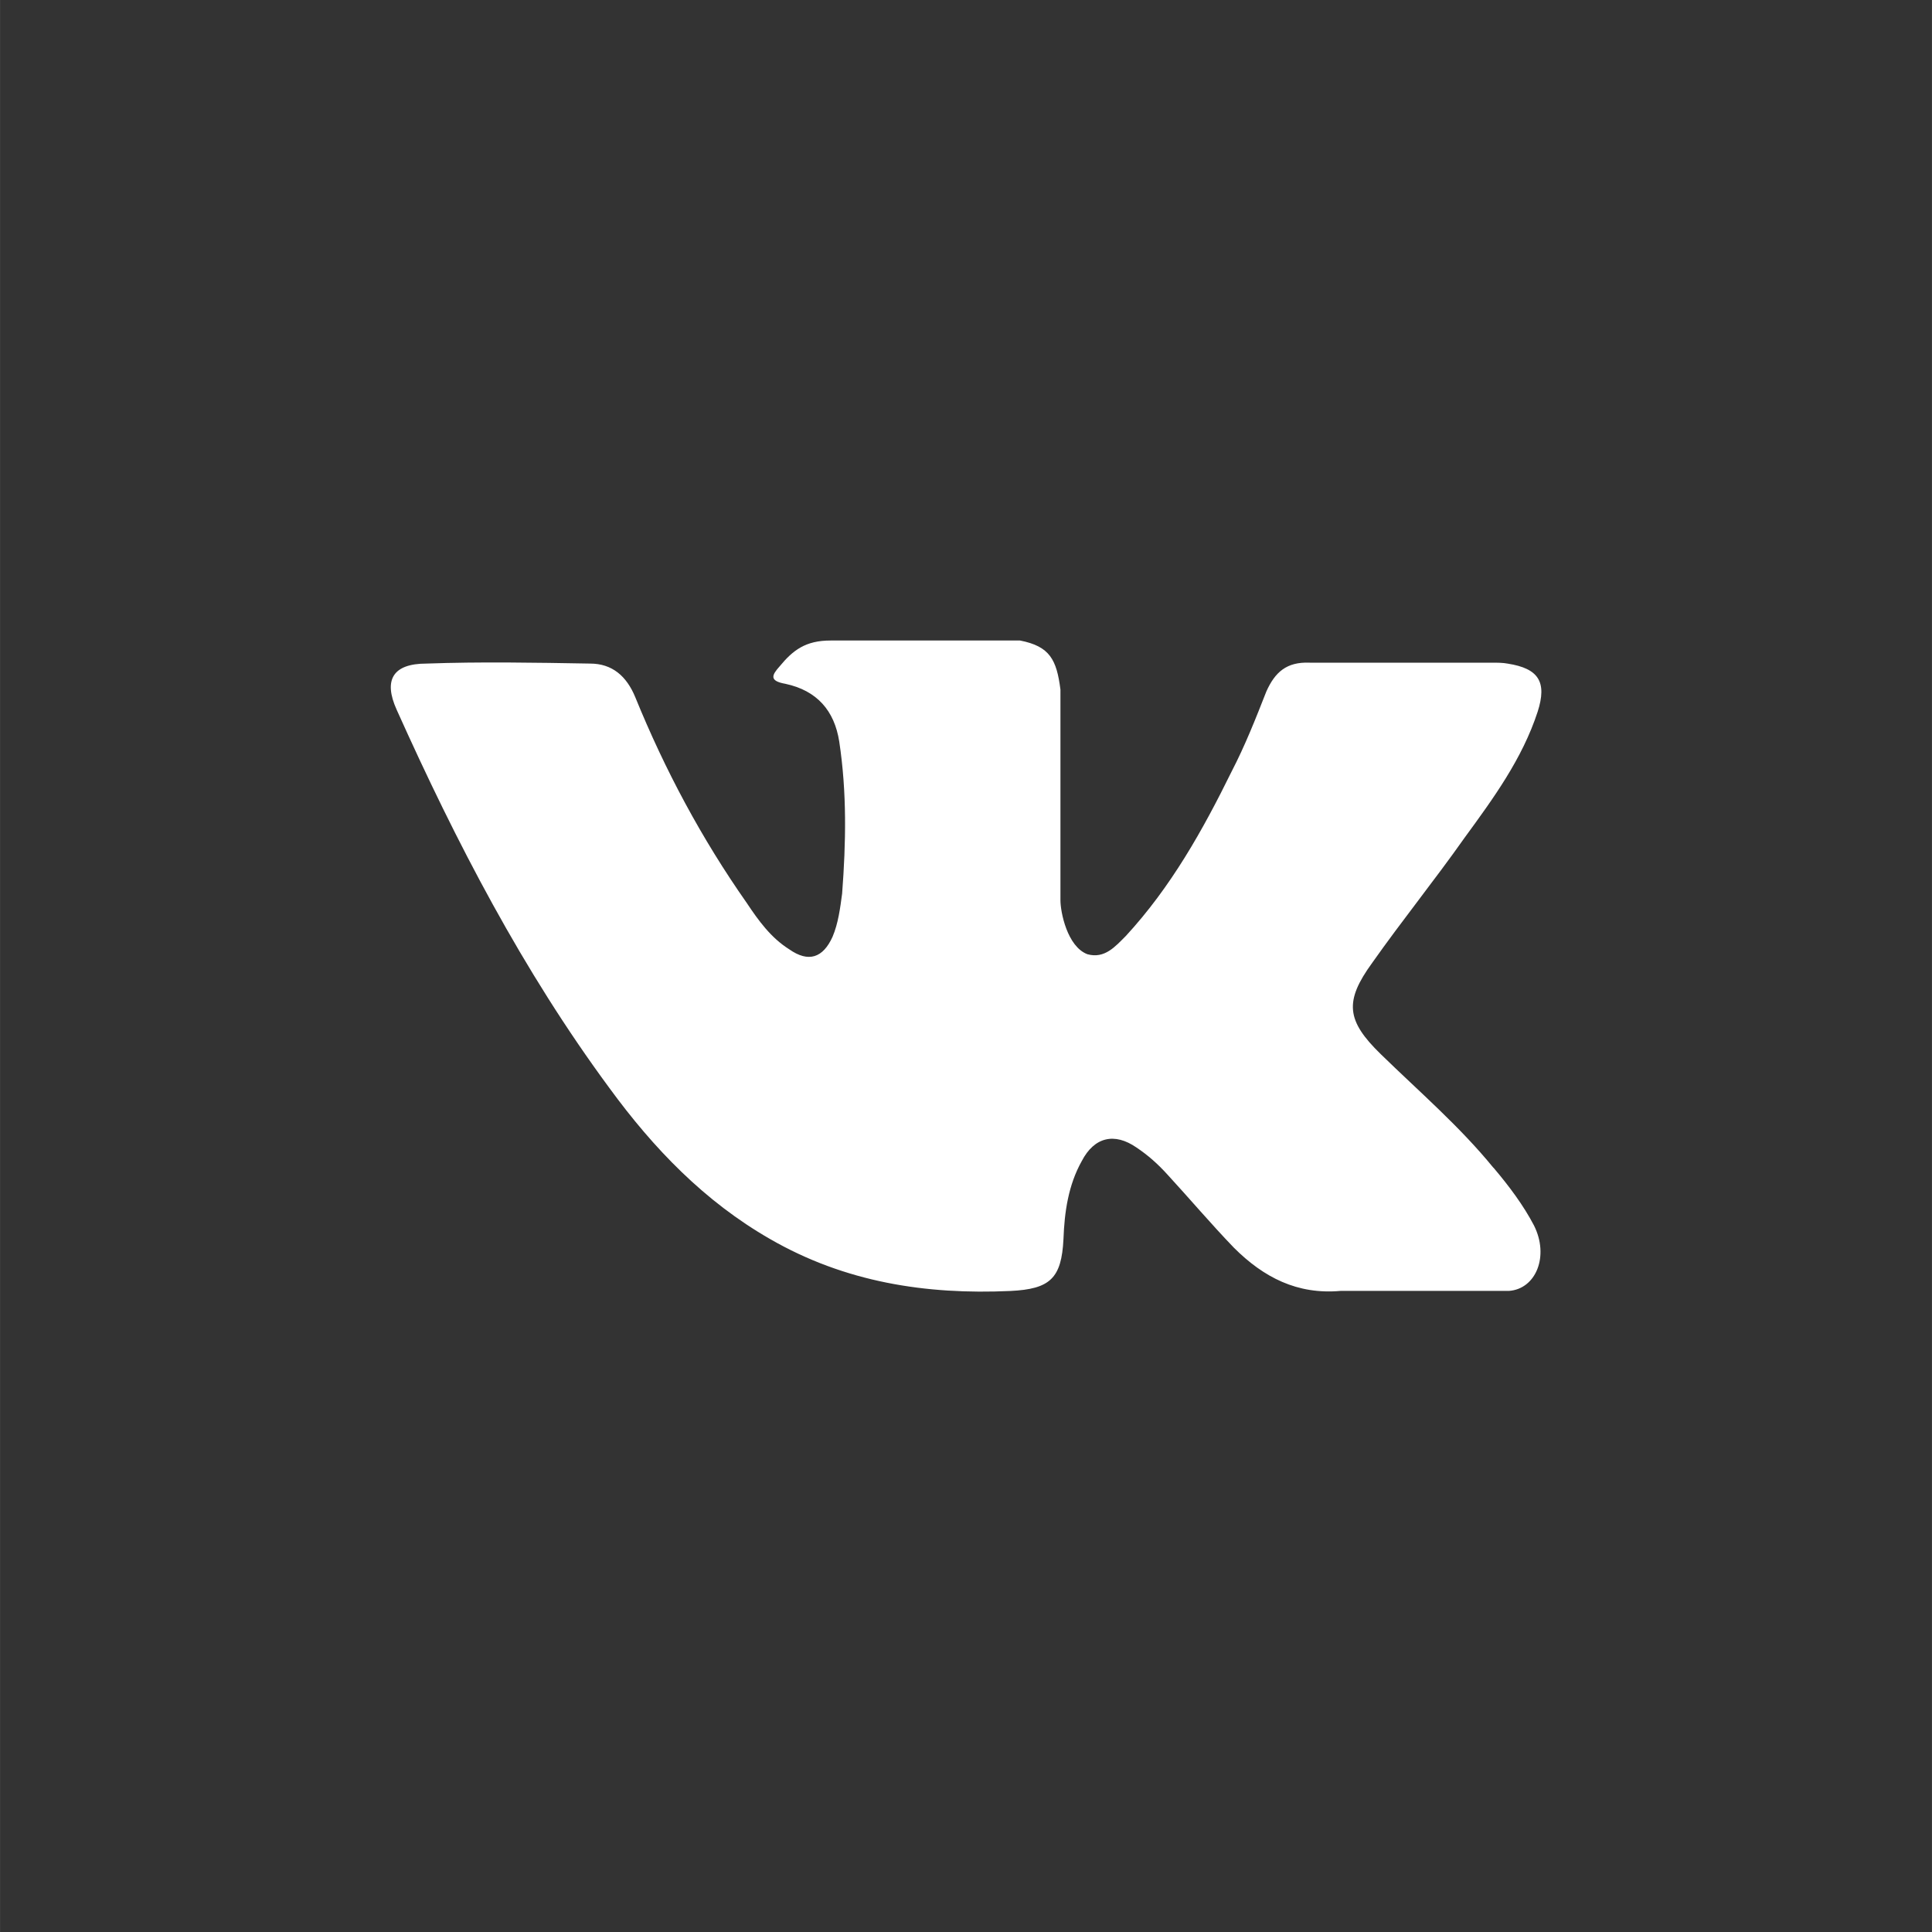 <svg xmlns="http://www.w3.org/2000/svg" height="30" viewBox="0 0 29.999 30" width="30" version="1.1">
 <rect x="0" y="0" width="29.999" height="30" fill="#333333" stroke="none"/>
 <title>Shape</title>
 <desc>Created with Avocode.</desc>
 <path stroke-width="1.494" fill="#fff" d="m23.189 18.133c-0.523-0.642-1.15-1.18-1.748-1.763-0.538-0.523-0.568-0.822-0.134-1.419 0.463-0.657 0.971-1.285 1.434-1.942 0.448-0.613 0.896-1.225 1.135-1.957 0.149-0.463 0.015-0.672-0.463-0.747-0.075-0.015-0.164-0.015-0.254-0.015h-2.824c-0.359-0.015-0.538 0.149-0.672 0.448-0.164 0.418-0.329 0.837-0.538 1.24-0.448 0.911-0.941 1.793-1.643 2.555-0.164 0.164-0.329 0.359-0.598 0.284-0.314-0.12-0.418-0.657-0.418-0.837v-3.272c-0.059-0.463-0.164-0.672-0.627-0.762h-2.943c-0.388 0-0.583 0.149-0.792 0.403-0.12 0.134-0.164 0.224 0.09 0.269 0.493 0.105 0.762 0.418 0.837 0.896 0.12 0.792 0.105 1.569 0.045 2.361-0.03 0.224-0.06 0.463-0.149 0.672-0.149 0.329-0.374 0.403-0.672 0.194-0.285-0.179-0.479-0.448-0.658-0.717-0.702-1.001-1.27-2.062-1.733-3.198-0.135-0.328-0.359-0.522-0.702-0.522-0.852-0.015-1.703-0.03-2.54 0-0.523 0-0.672 0.254-0.463 0.717 0.926 2.062 1.957 4.049 3.302 5.872 0.687 0.941 1.479 1.763 2.495 2.346 1.165 0.672 2.42 0.867 3.735 0.807 0.613-0.03 0.792-0.194 0.822-0.807 0.015-0.418 0.075-0.837 0.284-1.21 0.194-0.374 0.508-0.448 0.852-0.209 0.179 0.12 0.329 0.254 0.478 0.418 0.344 0.374 0.672 0.762 1.031 1.135 0.463 0.463 0.986 0.732 1.658 0.672h2.615c0.418-0.03 0.628-0.538 0.388-1.016-0.164-0.314-0.388-0.613-0.628-0.896z"/>
</svg>

